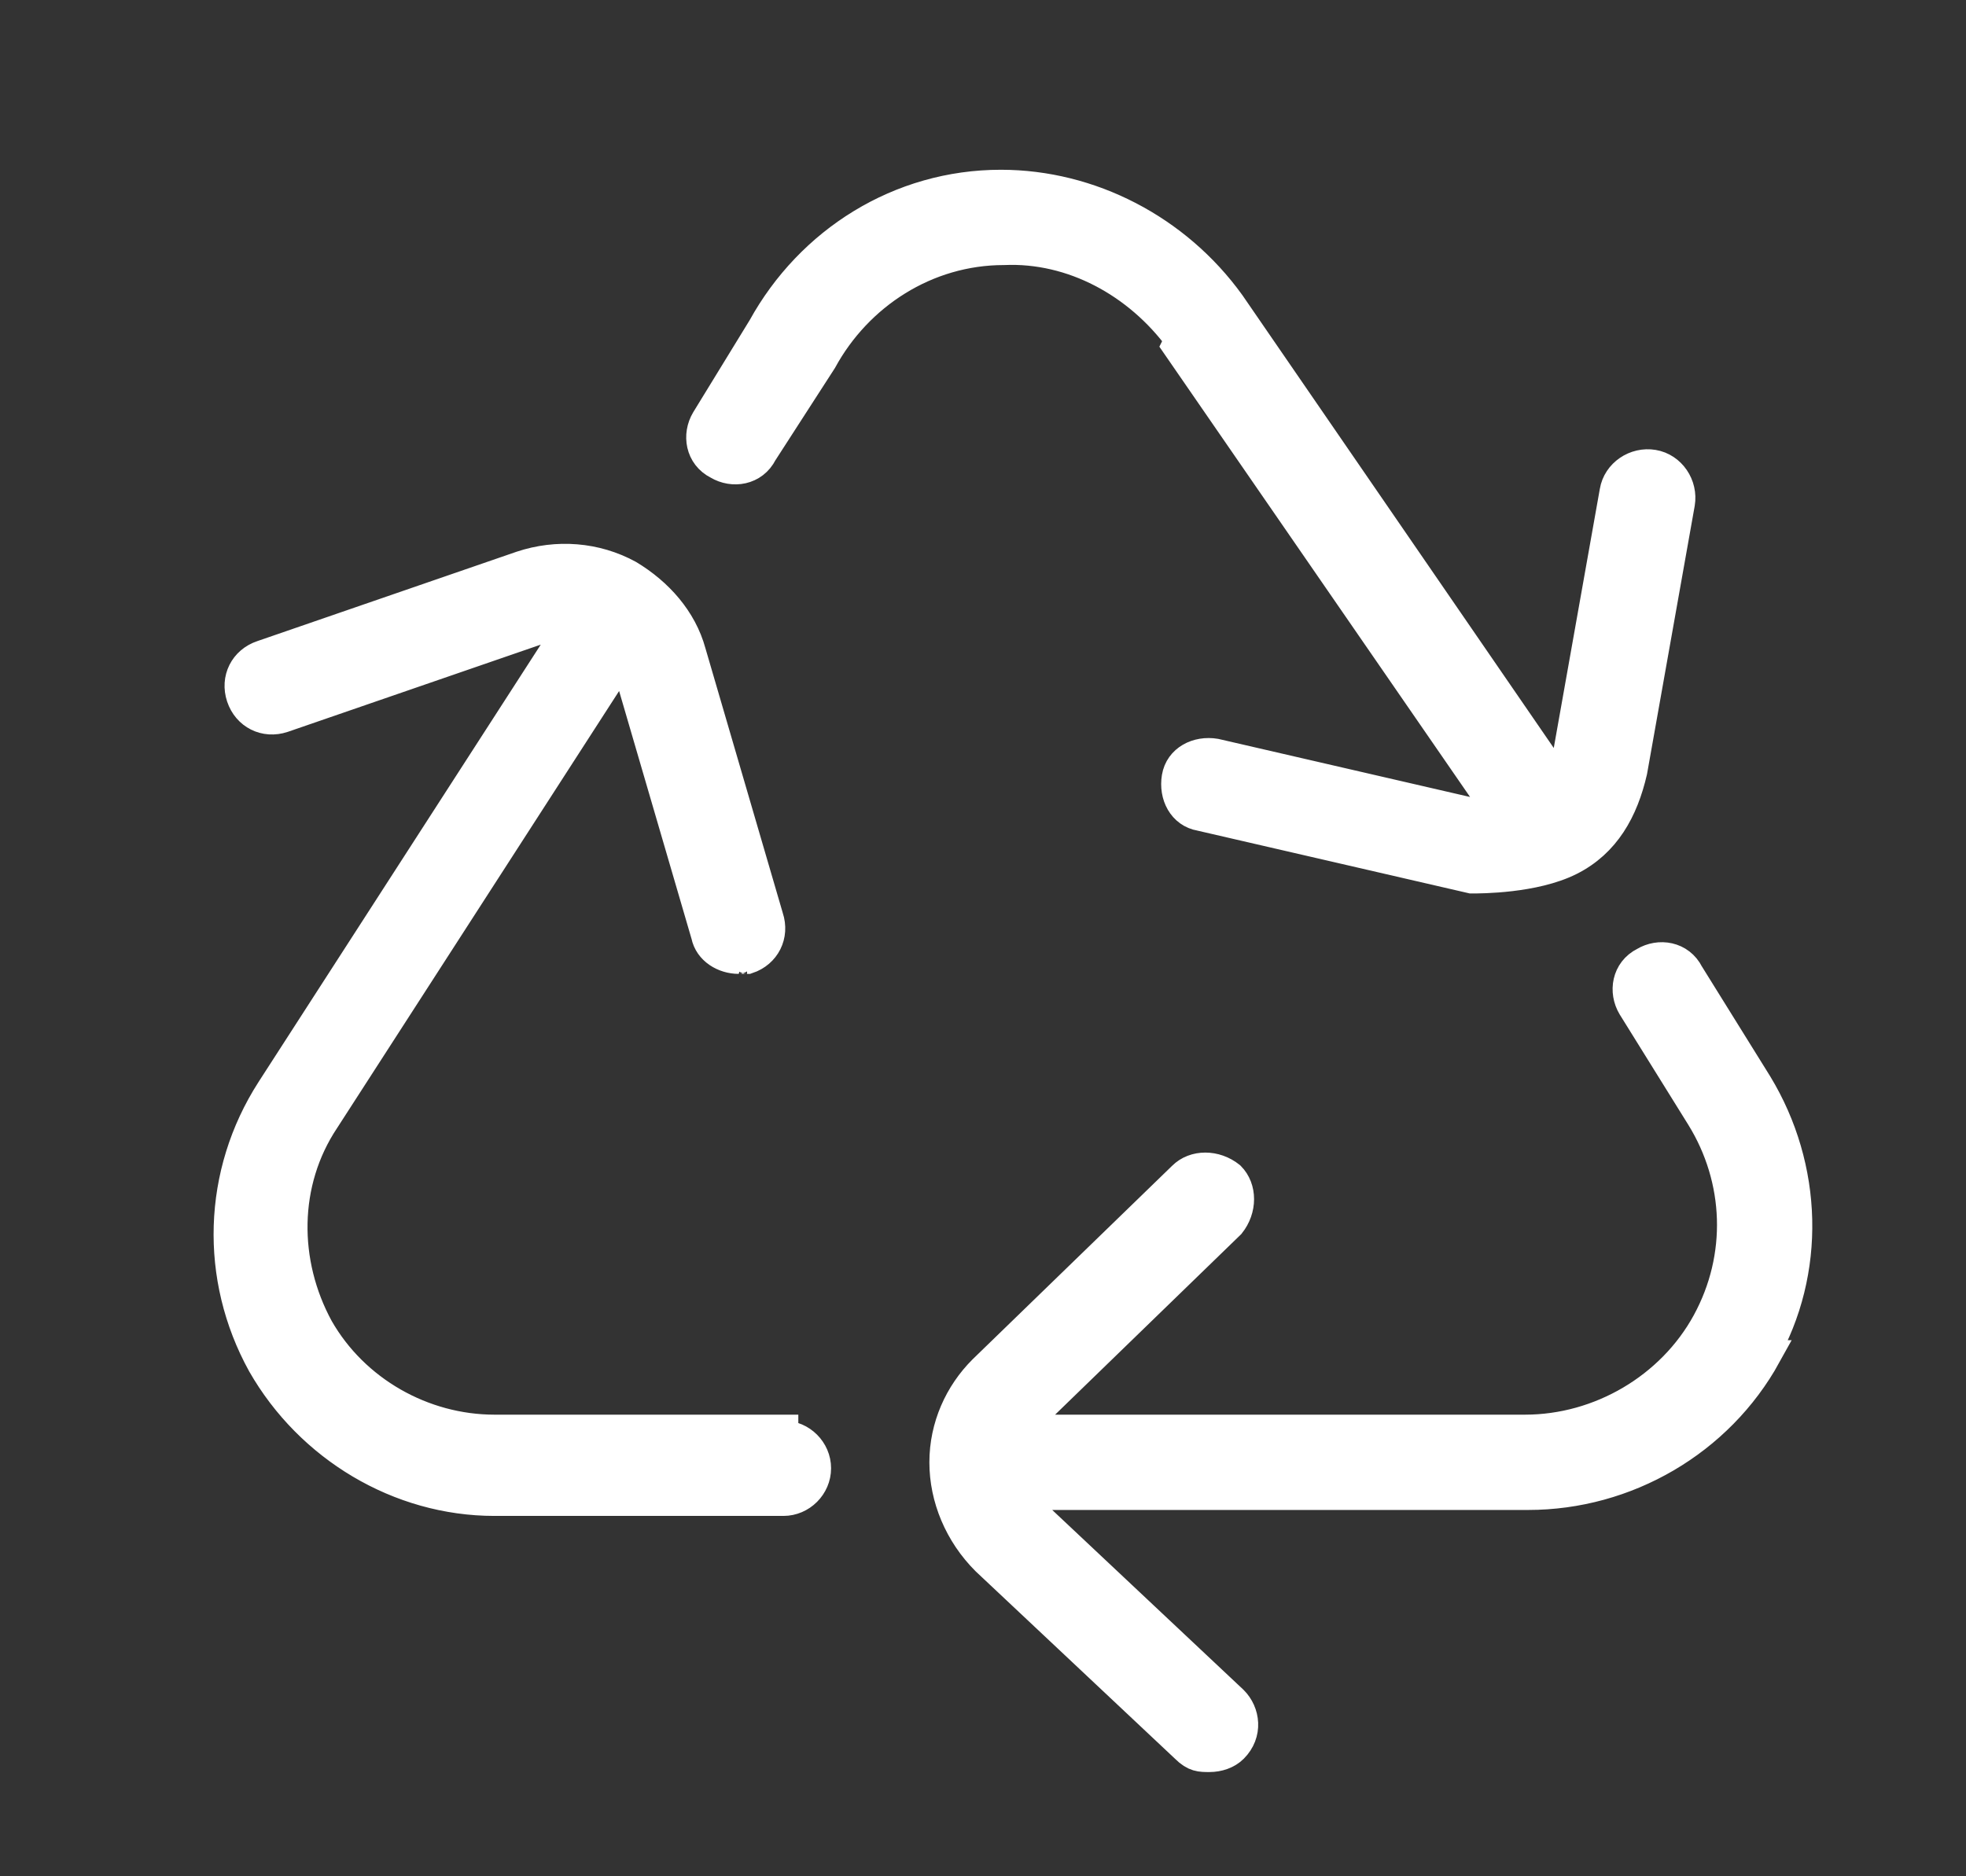 <?xml version="1.0" encoding="UTF-8"?>
<svg id="Layer_1" data-name="Layer 1" xmlns="http://www.w3.org/2000/svg" version="1.1" viewBox="0 0 66 63">
  <rect x="0" y="0" width="66" height="63" fill="#333333" stroke="none"/>
  <defs>
    <style>
      .cls-1 {
        fill: #fff;
        stroke: #fff;
        stroke-miterlimit: 10;
      }
    </style>
  </defs>
  <path class="cls-1" d="M59.3,45.5c-1.6,2.9-4.7,4.7-8,4.7h-17c.1.2.2.4.4.6l6.7,6.3c.4.4.5,1.1,0,1.6-.2.2-.5.3-.8.3s-.5,0-.8-.3l-6.7-6.3c-.9-.9-1.4-2.1-1.4-3.3,0,0,0,0,0,0h0c0-1.2.5-2.3,1.3-3.1l6.7-6.5c.4-.4,1.1-.4,1.6,0,.4.4.4,1.1,0,1.6l-6.7,6.5c-.1.1-.2.3-.3.4h16.9c2.5,0,4.9-1.4,6.1-3.6,1.2-2.2,1.1-4.8-.2-6.9l-2.3-3.7c-.3-.5-.2-1.2.4-1.5.5-.3,1.2-.2,1.5.4l2.3,3.7c1.7,2.8,1.8,6.3.2,9.1h0ZM39.5,11.6l10.9,15.8c-.2,0-.3,0-.5,0l-9.1-2.1c-.6-.1-1.2.2-1.3.8-.1.6.2,1.2.8,1.3l9.1,2.1c.3,0,2.1,0,3.3-.6s1.8-1.7,2.1-3l1.6-9c.1-.6-.3-1.2-.9-1.3-.6-.1-1.2.3-1.3.9l-1.6,9c0,.3-.2.5-.3.7l-11-16c-1.8-2.5-4.7-4-7.7-4-3.4,0-6.4,1.9-8,4.8l-1.9,3.1c-.3.5-.2,1.2.4,1.5.5.3,1.2.2,1.5-.4l2-3.1c1.2-2.2,3.5-3.7,6.1-3.7,2.3-.1,4.5,1.1,5.9,3ZM26.3,48h-9.7c-2.4,0-4.7-1.3-5.9-3.4-1.2-2.2-1.2-4.9.2-7l10-15.5c0,.1.2.2.2.4l2.6,8.9c.1.5.6.8,1.1.8s.2,0,.3,0c.6-.2.9-.8.7-1.4l-2.6-8.9c-.3-1.1-1.1-2-2.1-2.6-1.1-.6-2.4-.7-3.6-.3l-8.7,3c-.6.2-.9.8-.7,1.4s.8.9,1.4.7l8.7-3c.3,0,.6-.1.9,0l-10,15.5c-1.8,2.8-1.9,6.3-.3,9.2,1.6,2.8,4.6,4.6,7.8,4.6h9.7c.6,0,1.1-.5,1.1-1.1s-.5-1.1-1.1-1.1h0Z"/>
</svg>
